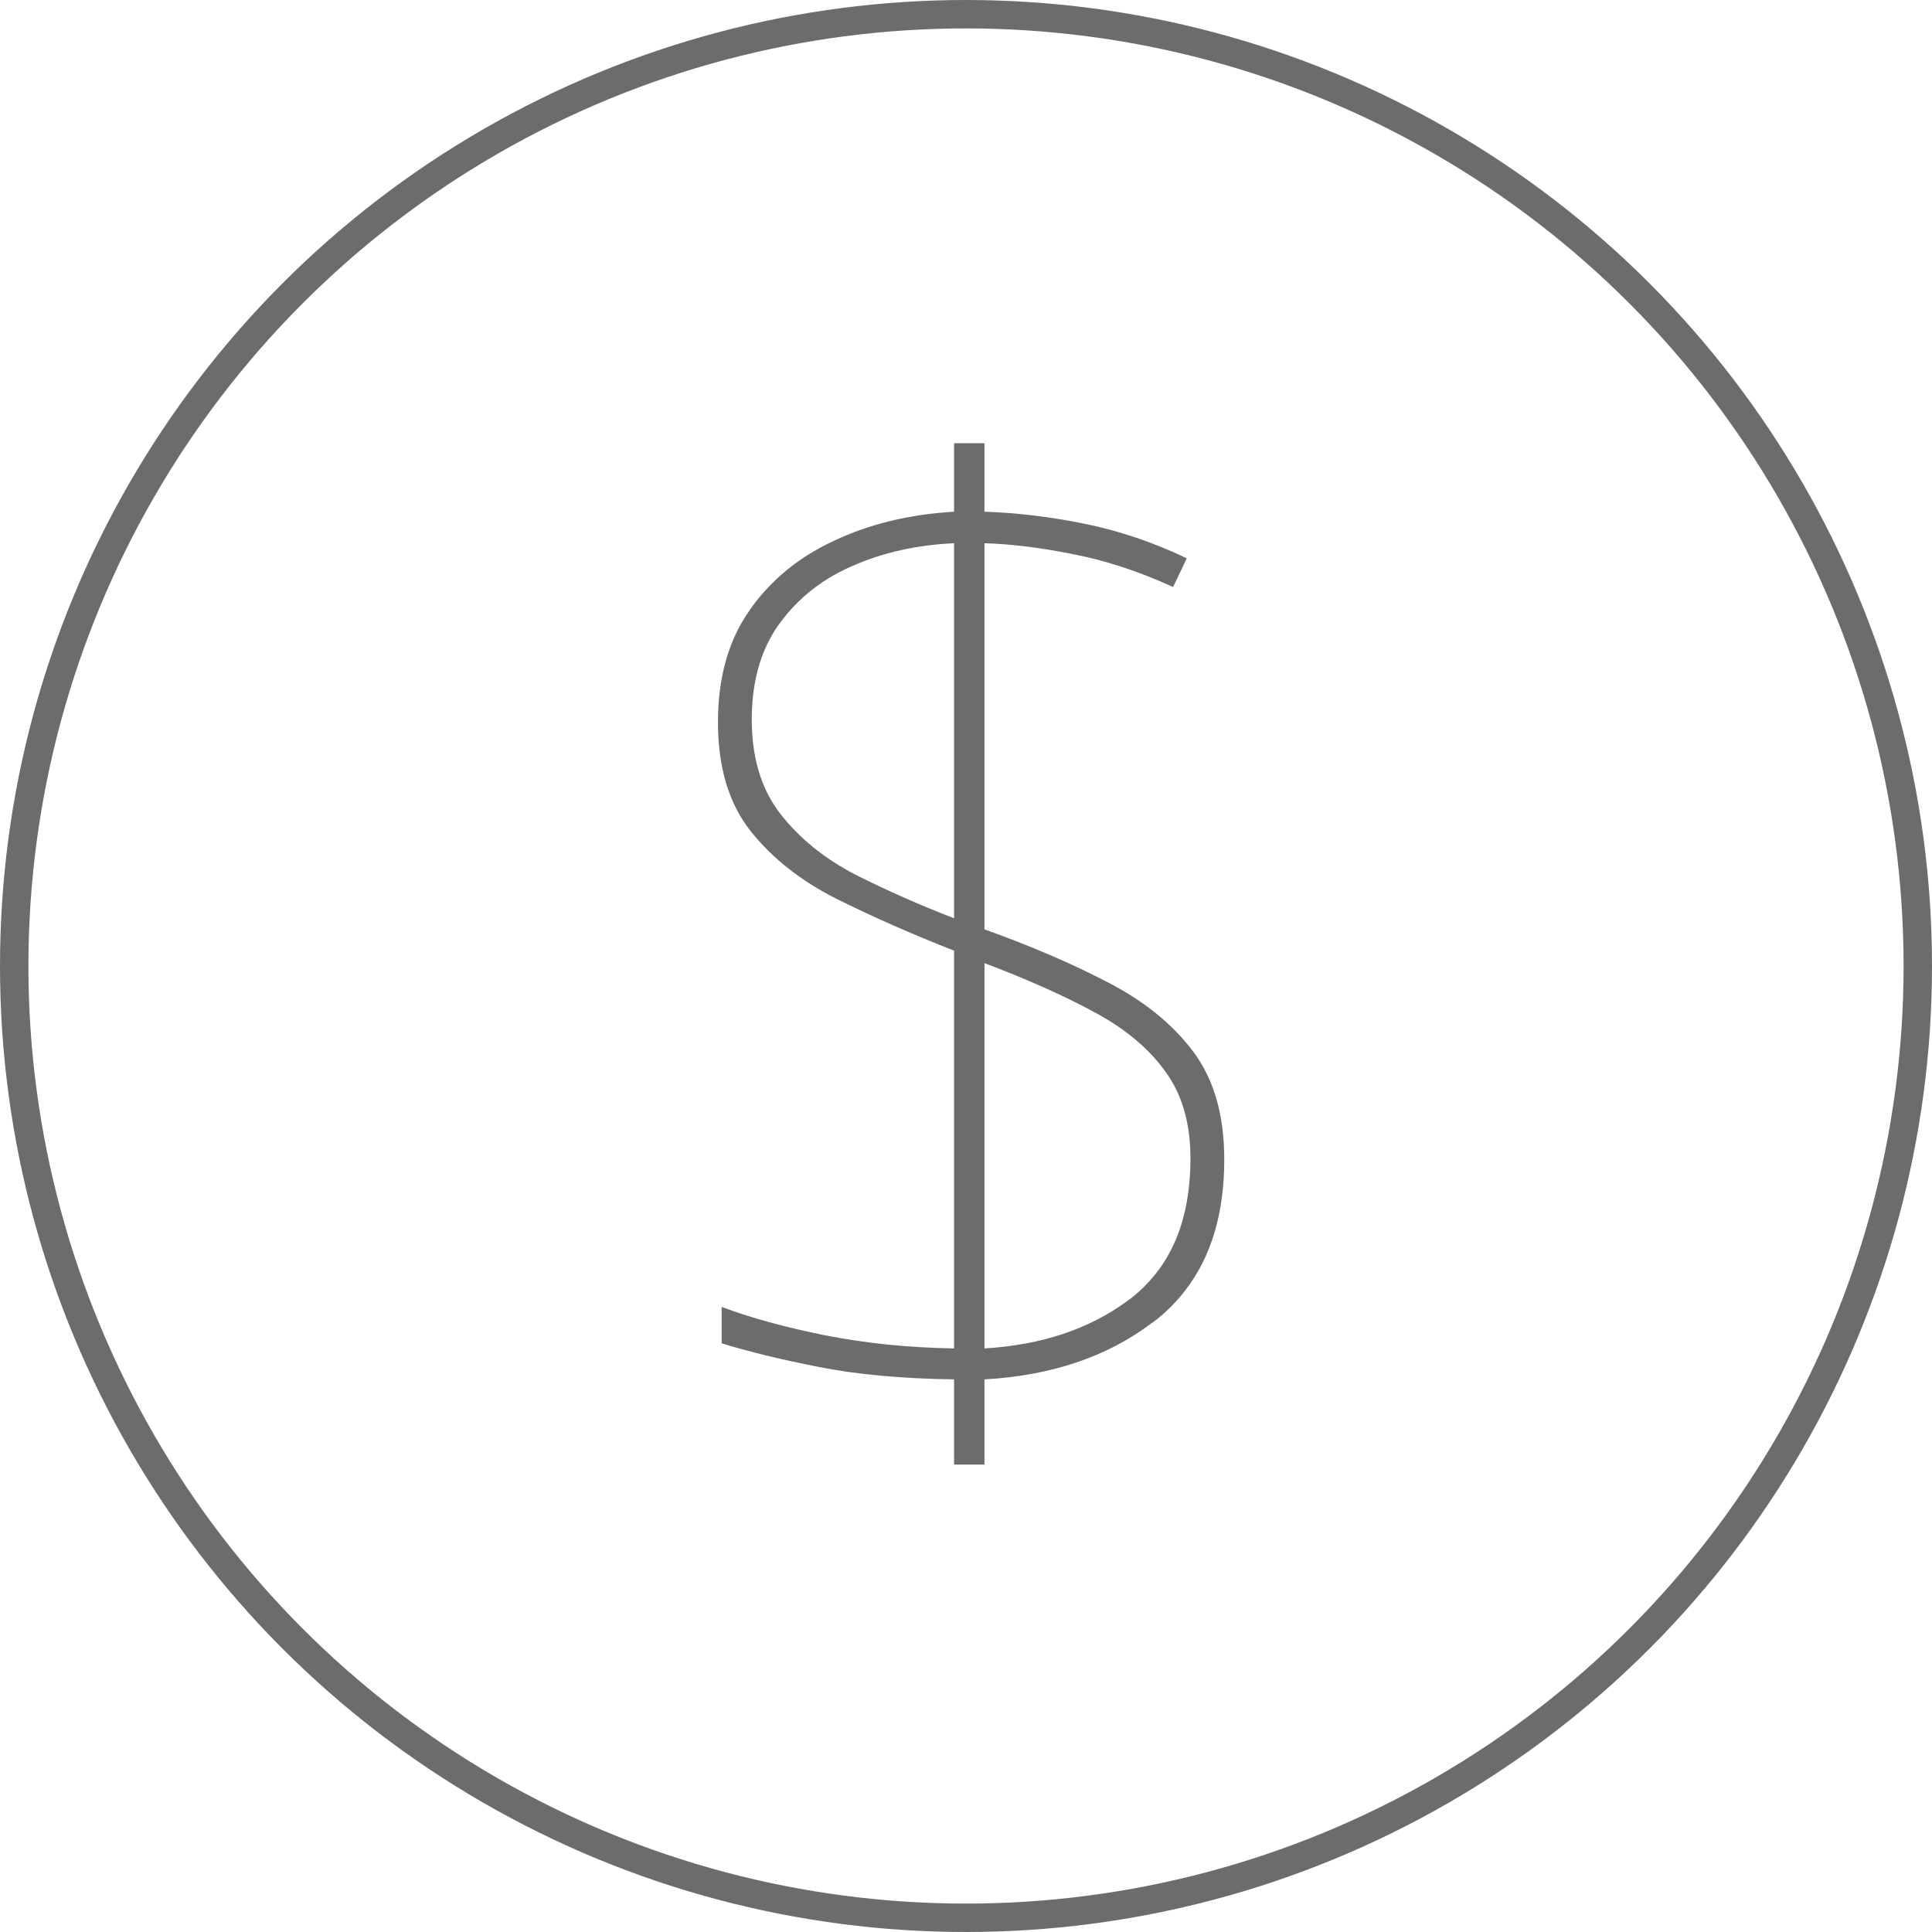 <svg width="68" height="68" viewBox="0 0 68 68" fill="none" xmlns="http://www.w3.org/2000/svg" xmlns:xlink="http://www.w3.org/1999/xlink">
	<desc>
			Created with Pixso.
	</desc>
	<defs>
		<clipPath id="clip5_576">
			<rect id="icon-pricing" width="68" height="68" fill="white" fill-opacity="0"/>
		</clipPath>
	</defs>
	<g clip-path="url(#clip5_576)">
		<circle id="Oval 5" cx="34" cy="34" r="33.5" stroke="#6C6C6C" stroke-opacity="1" stroke-width="1"/>
		<path id="$" d="M28.81 48.11Q30.81 48.51 33.58 48.55L33.58 51.55L34.65 51.55L34.65 48.55Q38.17 48.35 40.52 46.58Q40.61 46.52 40.7 46.45Q41.29 45.98 41.73 45.4Q43.09 43.63 43.09 40.81Q43.09 38.48 42.01 37.03Q40.93 35.58 39.02 34.59Q37.11 33.59 34.65 32.71L34.65 19.12Q36.05 19.16 37.74 19.5Q39.44 19.82 41.29 20.66L41.77 19.65Q40.01 18.81 38.2 18.44Q36.4 18.07 34.65 18.01L34.65 15.6L33.58 15.6L33.58 18.01Q31.21 18.15 29.34 19.04Q27.92 19.7 26.95 20.77Q26.63 21.11 26.37 21.5Q25.27 23.07 25.27 25.42Q25.27 27.79 26.41 29.24Q27.56 30.69 29.45 31.64Q31.34 32.58 33.58 33.46L33.58 47.46Q31.17 47.42 29.05 47Q26.95 46.58 25.4 46L25.4 47.28Q26.82 47.72 28.81 48.11ZM30 19.92Q31.61 19.21 33.58 19.12L33.58 32.32Q31.74 31.61 30.1 30.78Q28.48 29.94 27.47 28.65Q27.43 28.59 27.38 28.53Q26.46 27.26 26.46 25.32Q26.46 23.34 27.39 22.01Q27.41 21.98 27.43 21.96Q27.73 21.54 28.09 21.19Q28.89 20.4 30 19.92ZM39.69 45.78Q37.66 47.28 34.65 47.46L34.65 33.9Q36.88 34.74 38.51 35.62Q40.15 36.5 41.02 37.72L41.02 37.72Q41.9 38.92 41.9 40.77Q41.9 43.33 40.64 44.88Q40.28 45.32 39.83 45.68Q39.76 45.73 39.69 45.78Z" fill="#6C6C6C" fill-opacity="1" fill-rule="evenodd"/>
	</g>
</svg>

